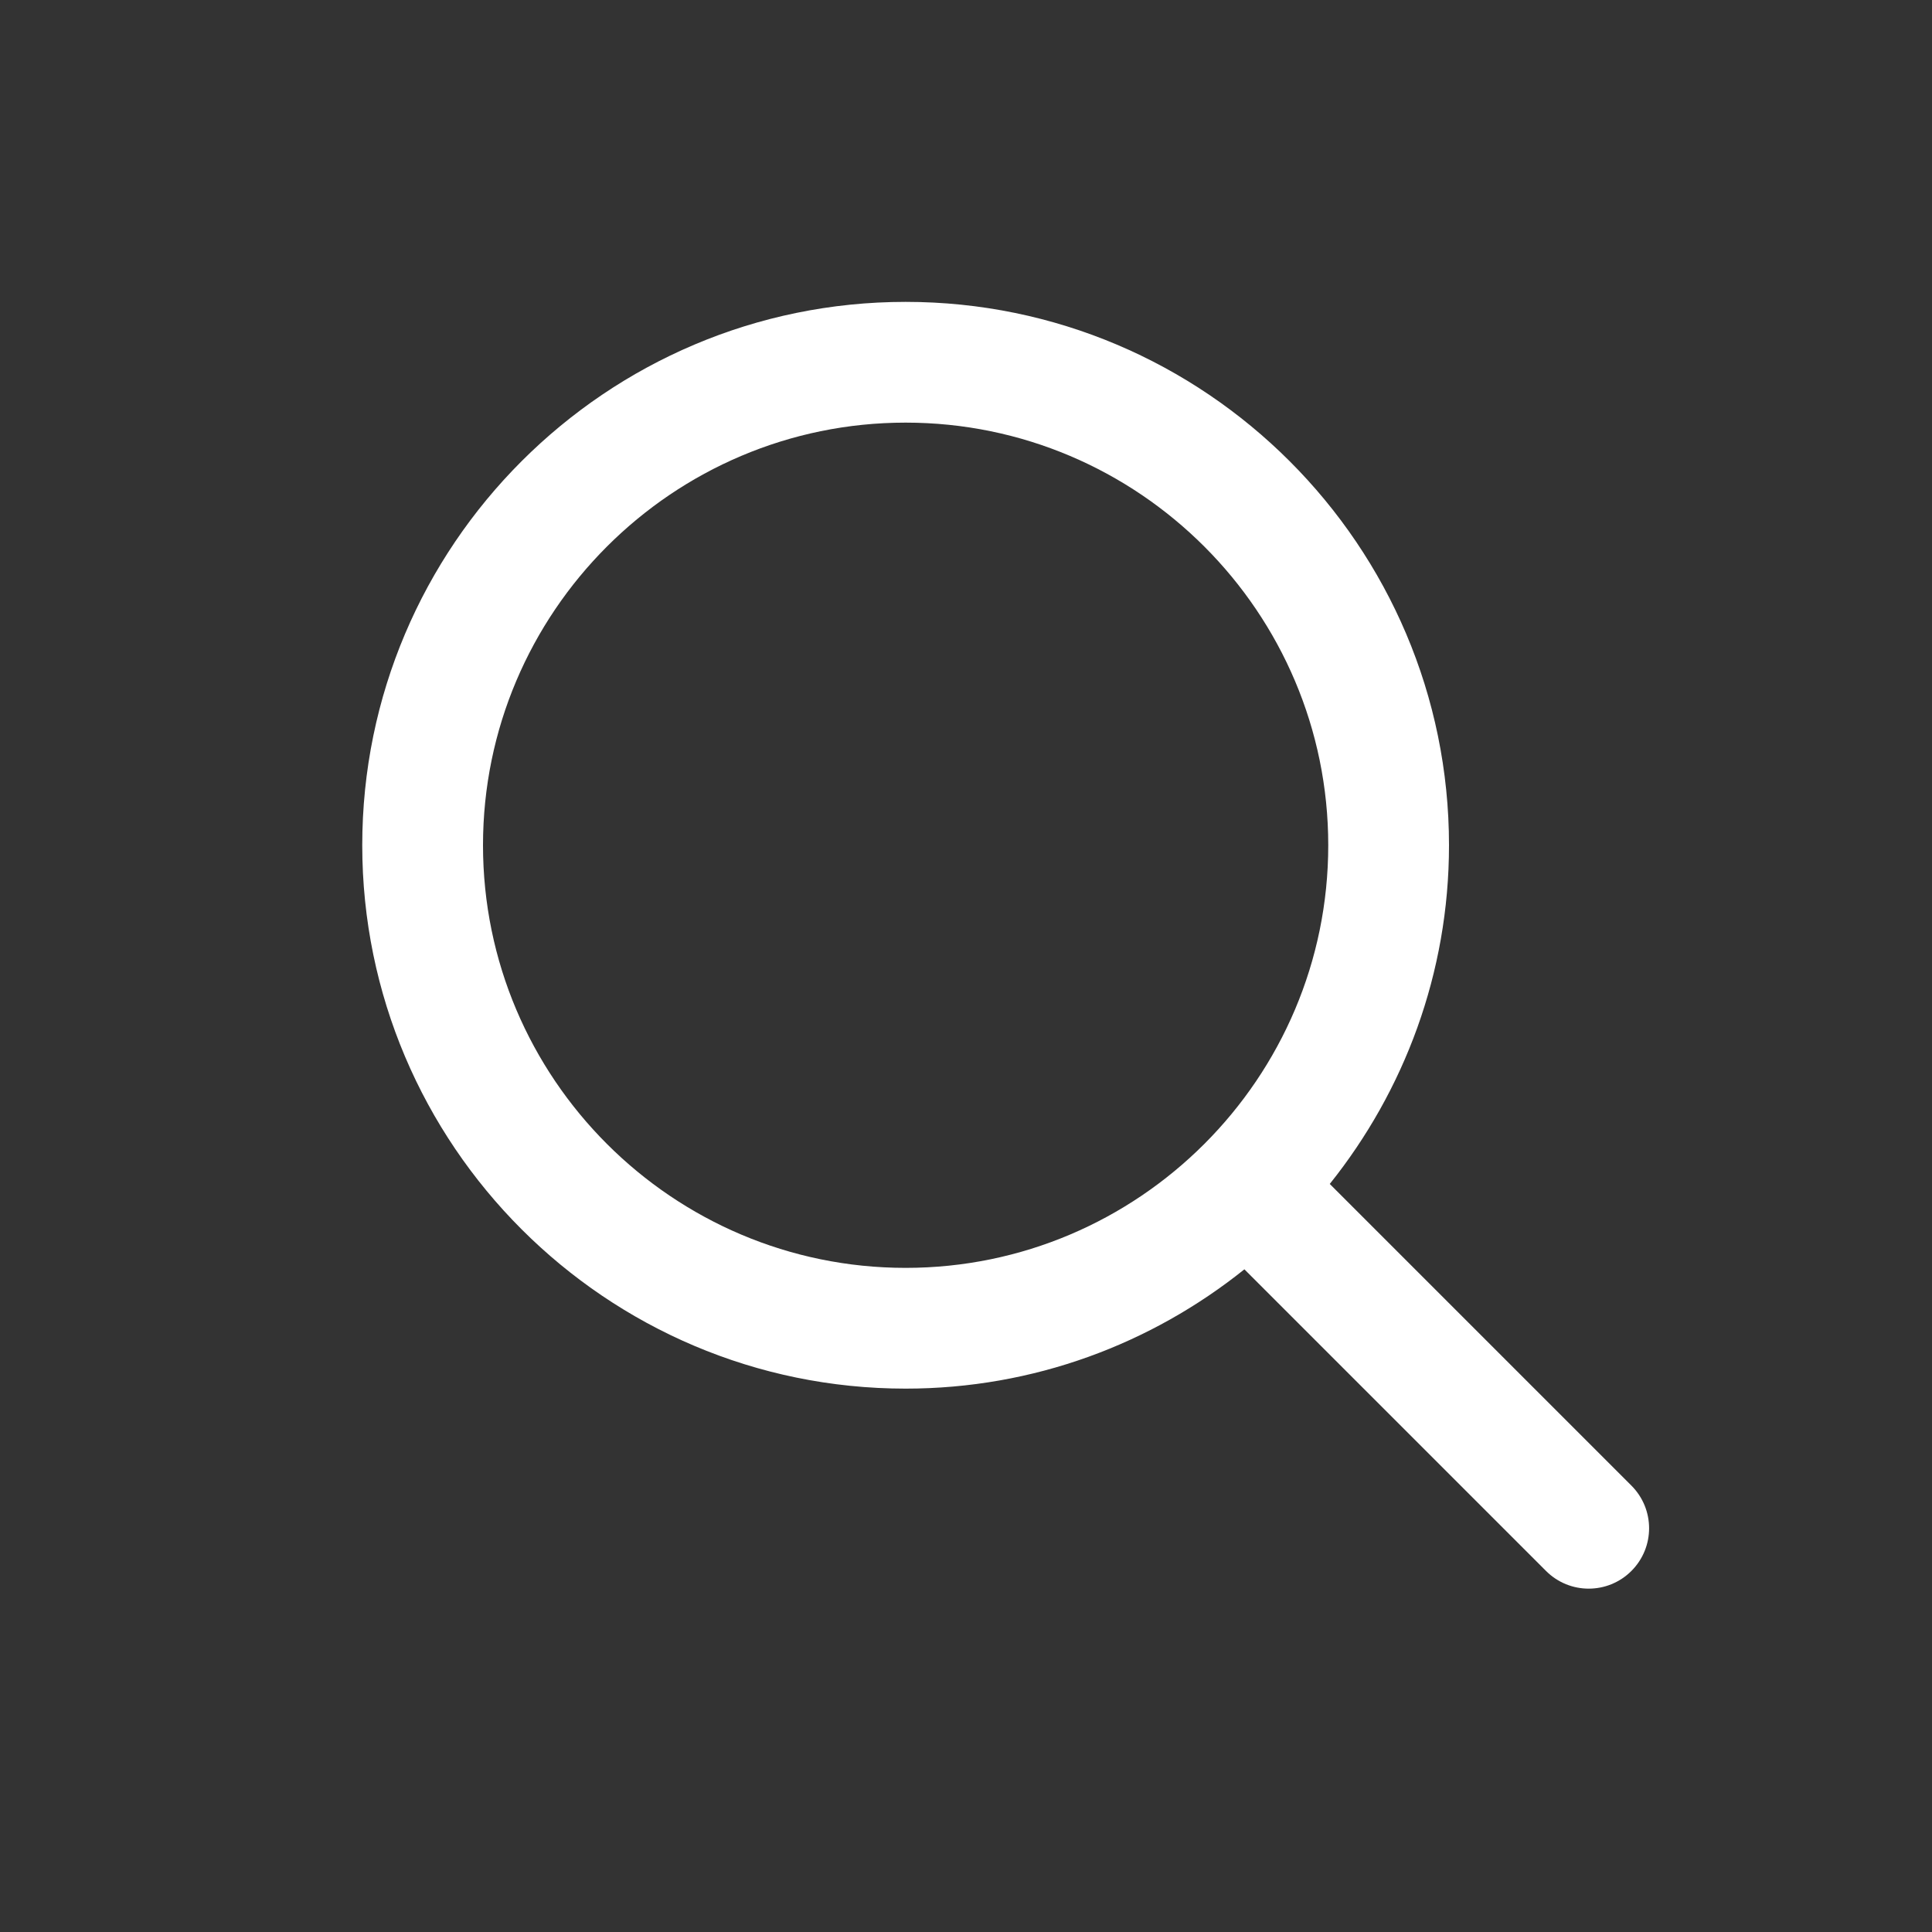 <?xml version="1.0" encoding="UTF-8"?><svg id="a" xmlns="http://www.w3.org/2000/svg" width="11.289mm" height="11.289mm" viewBox="0 0 32 32"><rect x="0" y="0" width="32" height="32" fill="#333333" stroke="none"/><defs><style>.d{fill:none;}.e{fill:#fff;}</style></defs><rect id="b" class="d" x="-1" y="-1" width="582" height="402"/><path id="c" class="e" d="M27.021,24.606l-4.996-4.996c1.232-1.54,1.975-3.489,1.975-5.61,0-4.963-4.038-9-9-9S6,9.037,6,14s4.038,9,9,9c2.122,0,4.071-.742,5.611-1.976l4.996,4.996c.195,.195,.451,.293,.707,.293s.512-.098,.707-.293c.391-.391,.391-1.023,0-1.414ZM8,14c0-3.859,3.14-7,7-7s7,3.141,7,7-3.14,7-7,7-7-3.141-7-7Z"/></svg>
